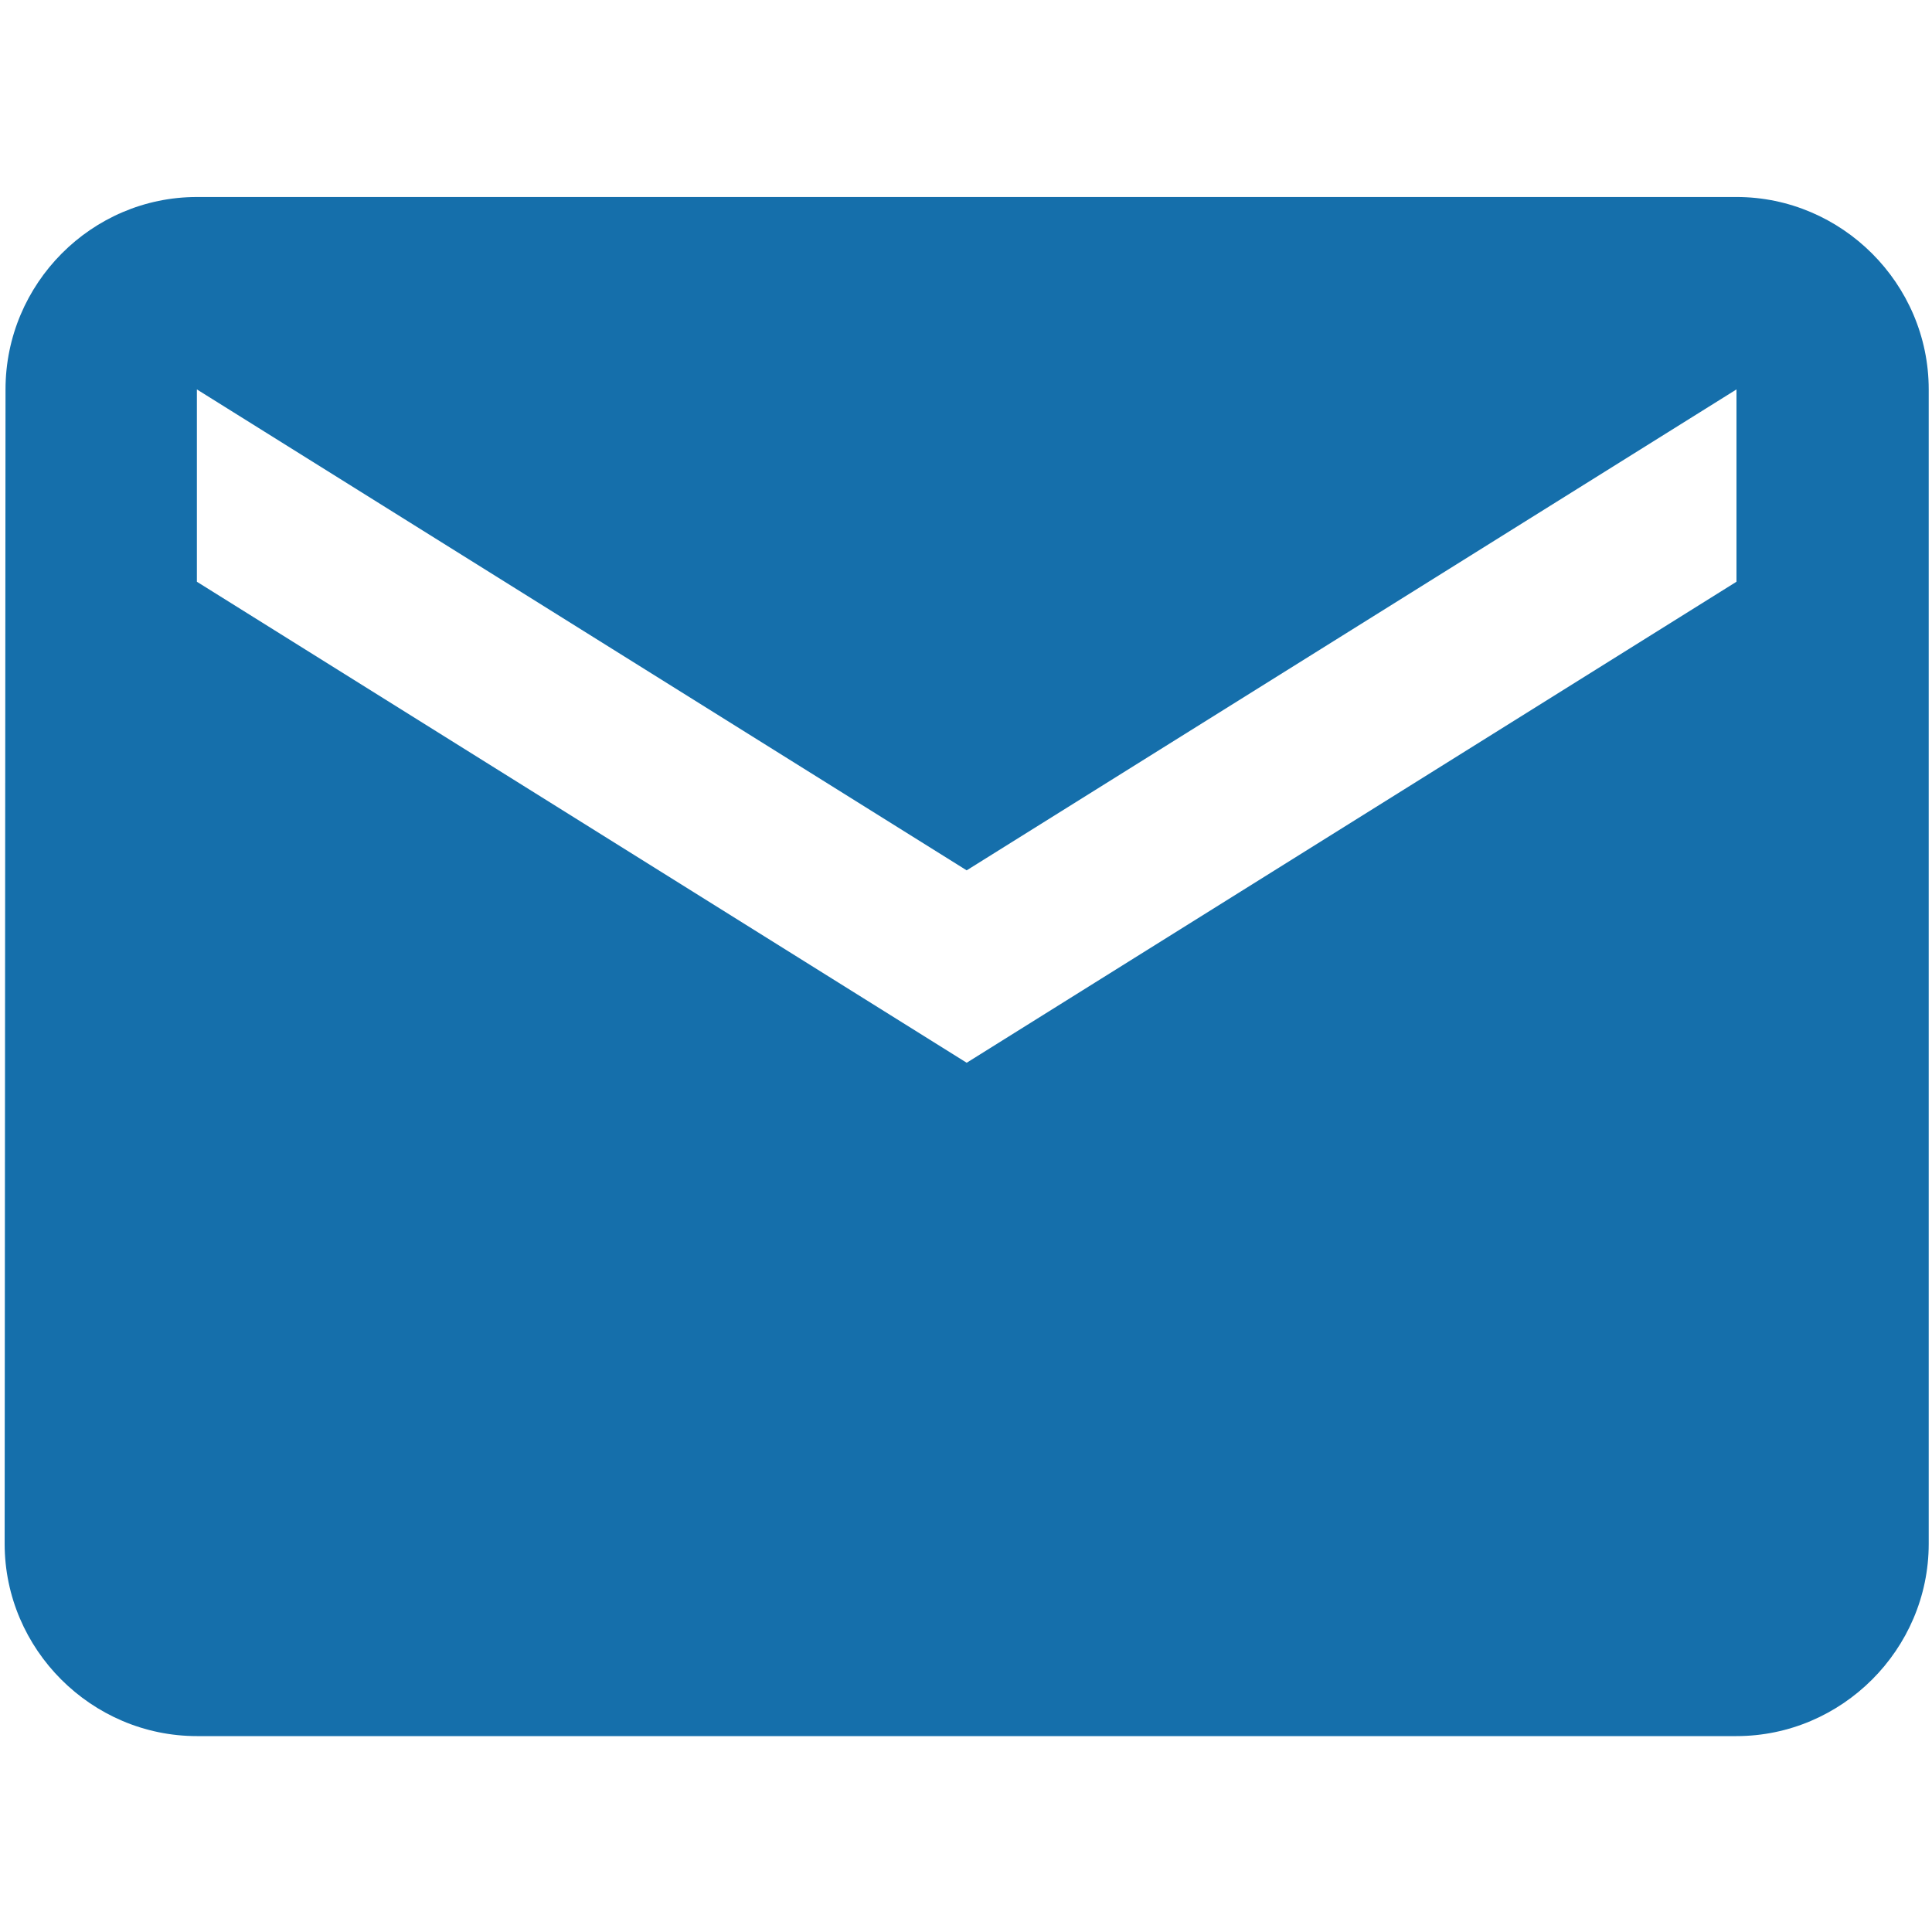 <svg xmlns="http://www.w3.org/2000/svg" fill-rule="evenodd" stroke-linejoin="round" stroke-miterlimit="1.414" clip-rule="evenodd" viewBox="0 0 180 180"><path fill="#156fab" fill-rule="nonzero" d="M161.784 54.199l-71.72 44.815L18.343 54.2V36.281l71.72 44.807 71.721-44.807v17.918zm0-35.844H18.343C8.537 18.355.514 26.418.514 36.28L.433 143.83c0 9.854 8.104 17.918 17.91 17.918h143.441c9.806 0 17.91-8.064 17.91-17.918V36.28c0-9.863-8.104-17.926-17.91-17.926"/></svg>